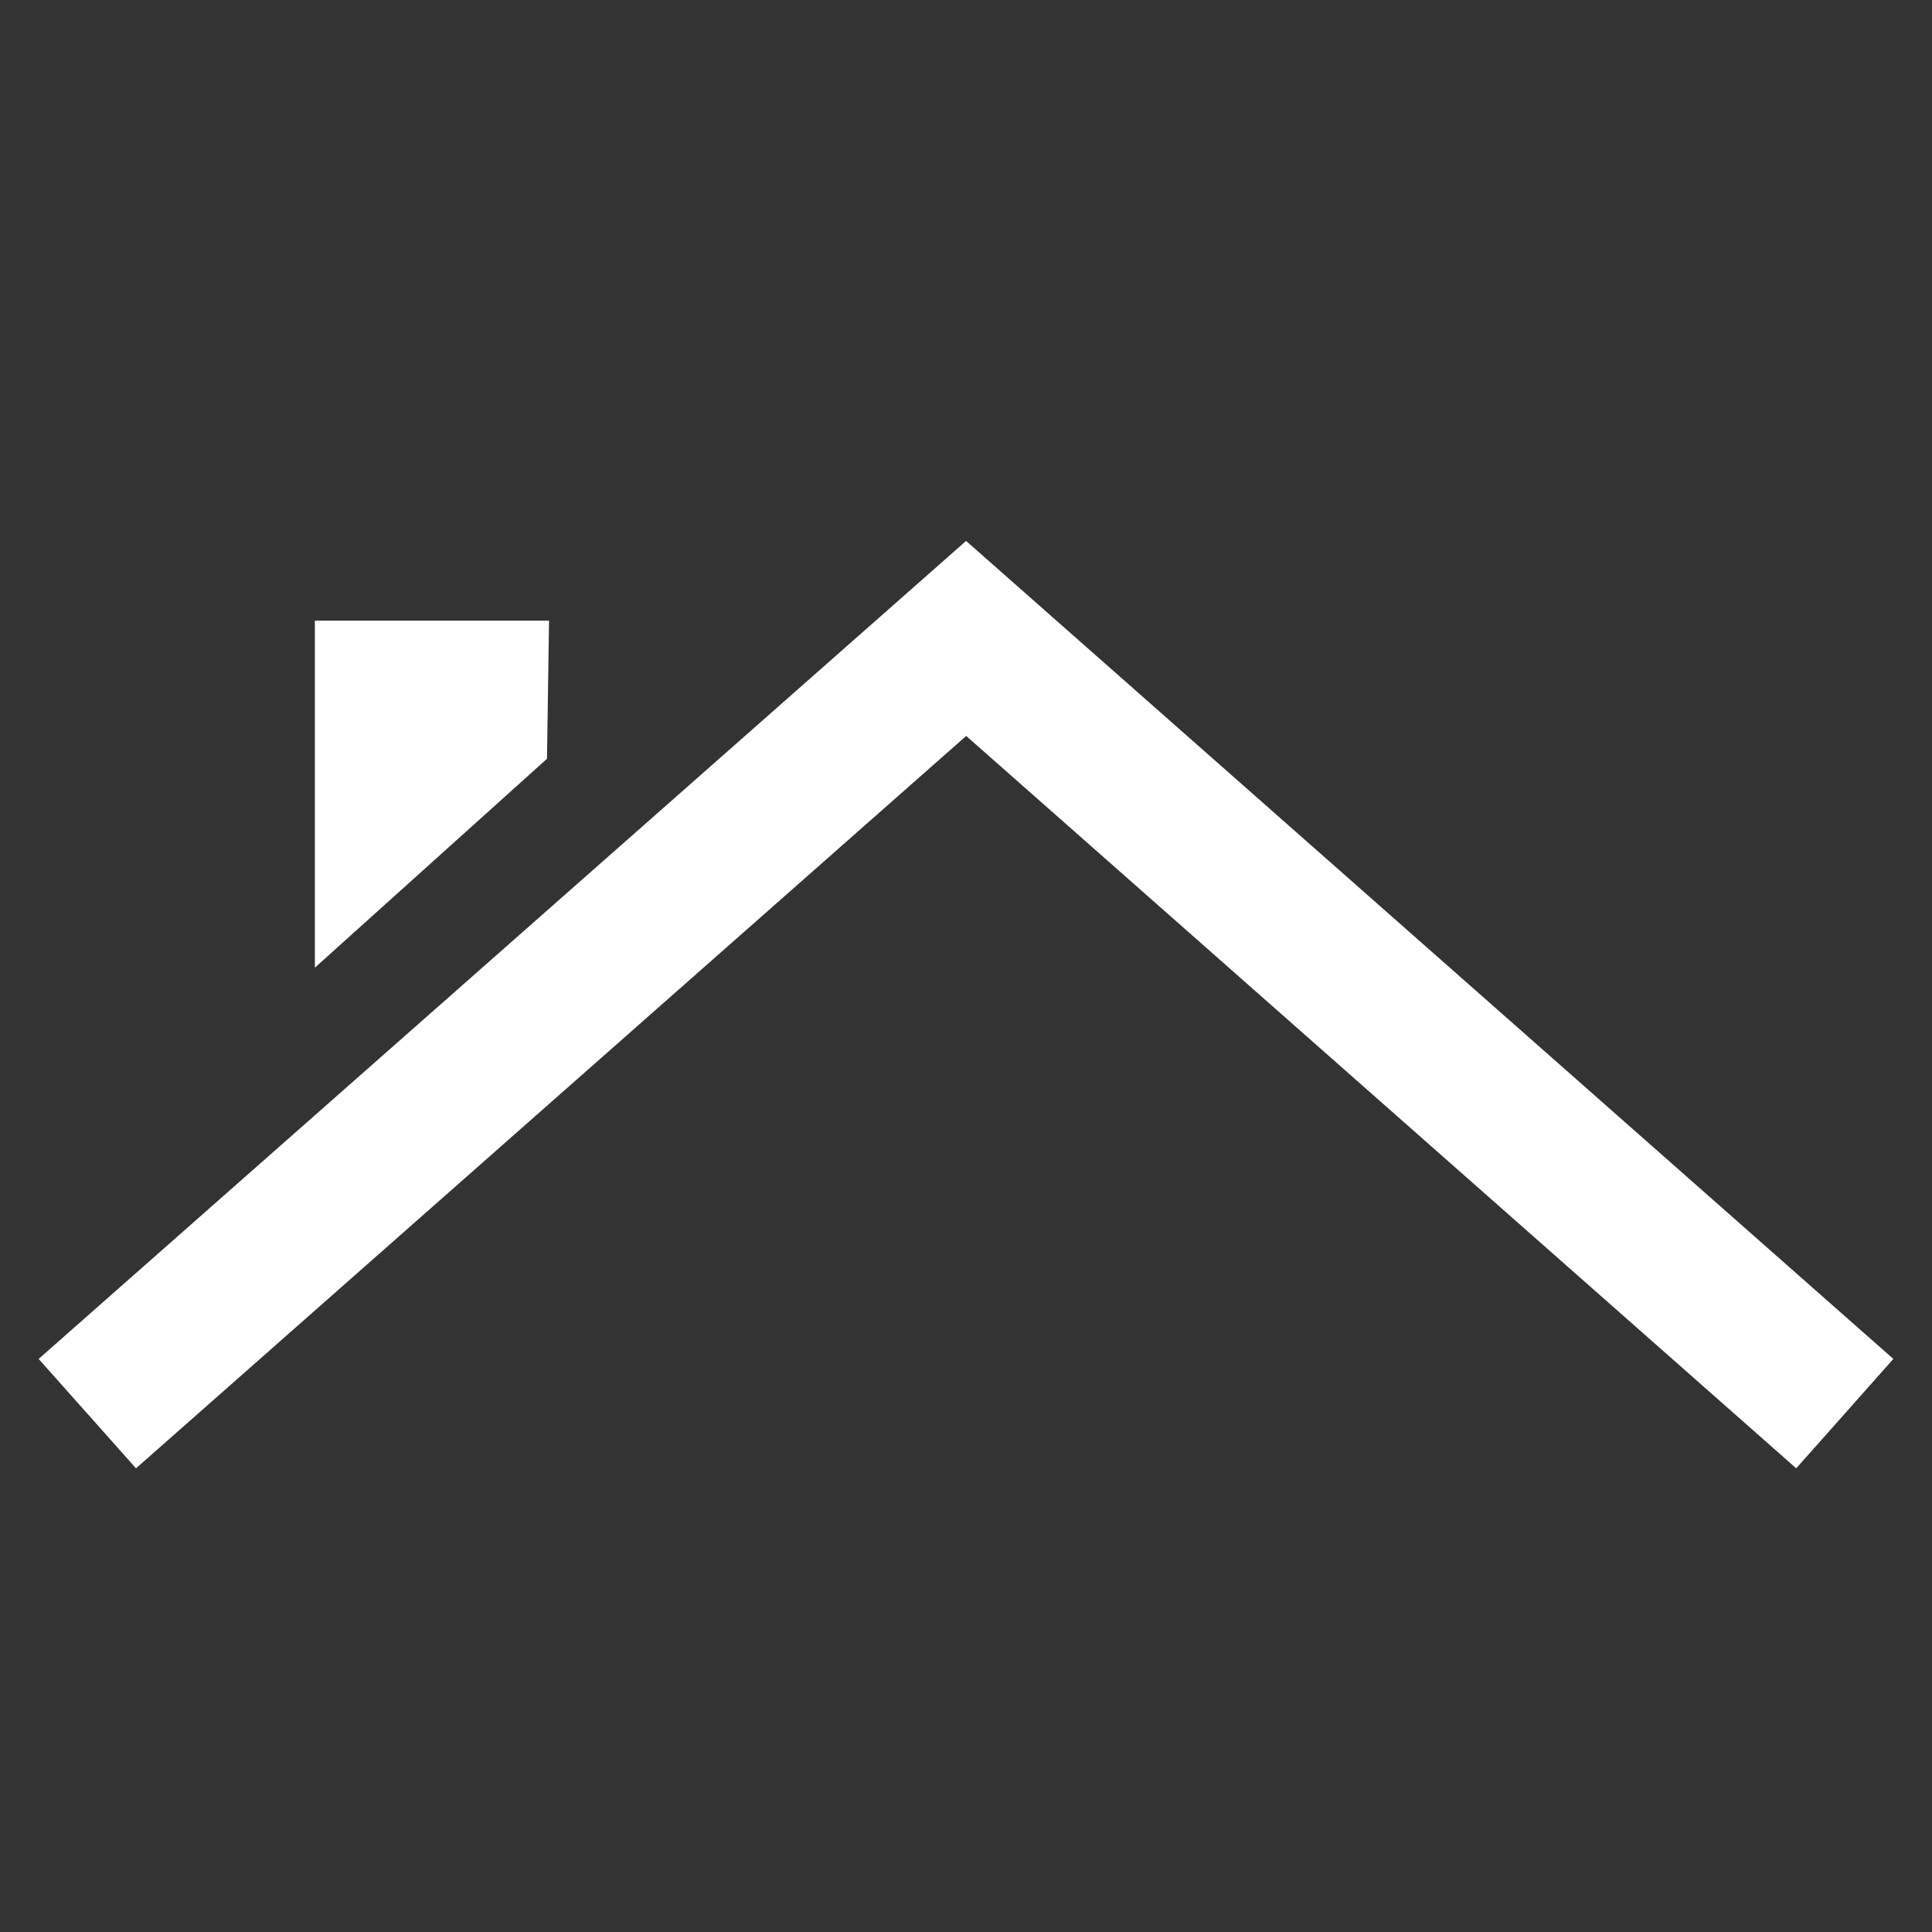 <?xml version="1.0" encoding="UTF-8"?> <svg xmlns="http://www.w3.org/2000/svg" fill="#ffffff" width="800px" height="800px" viewBox="0 0 50 50" version="1.2" overflow="inherit"><rect x="0" y="0" width="50" height="50" fill="#333333" stroke="none"/><path d="M8.149 16.062h6.06l-.053 3.575-6.007 5.406v-8.981zM24.907 14.083l-23.907 21.086 2.52 2.831 21.485-18.954 21.481 18.954 2.514-2.831-23.903-21.086-.097-.083-.093.083z" fill="#ffffff"></path></svg> 